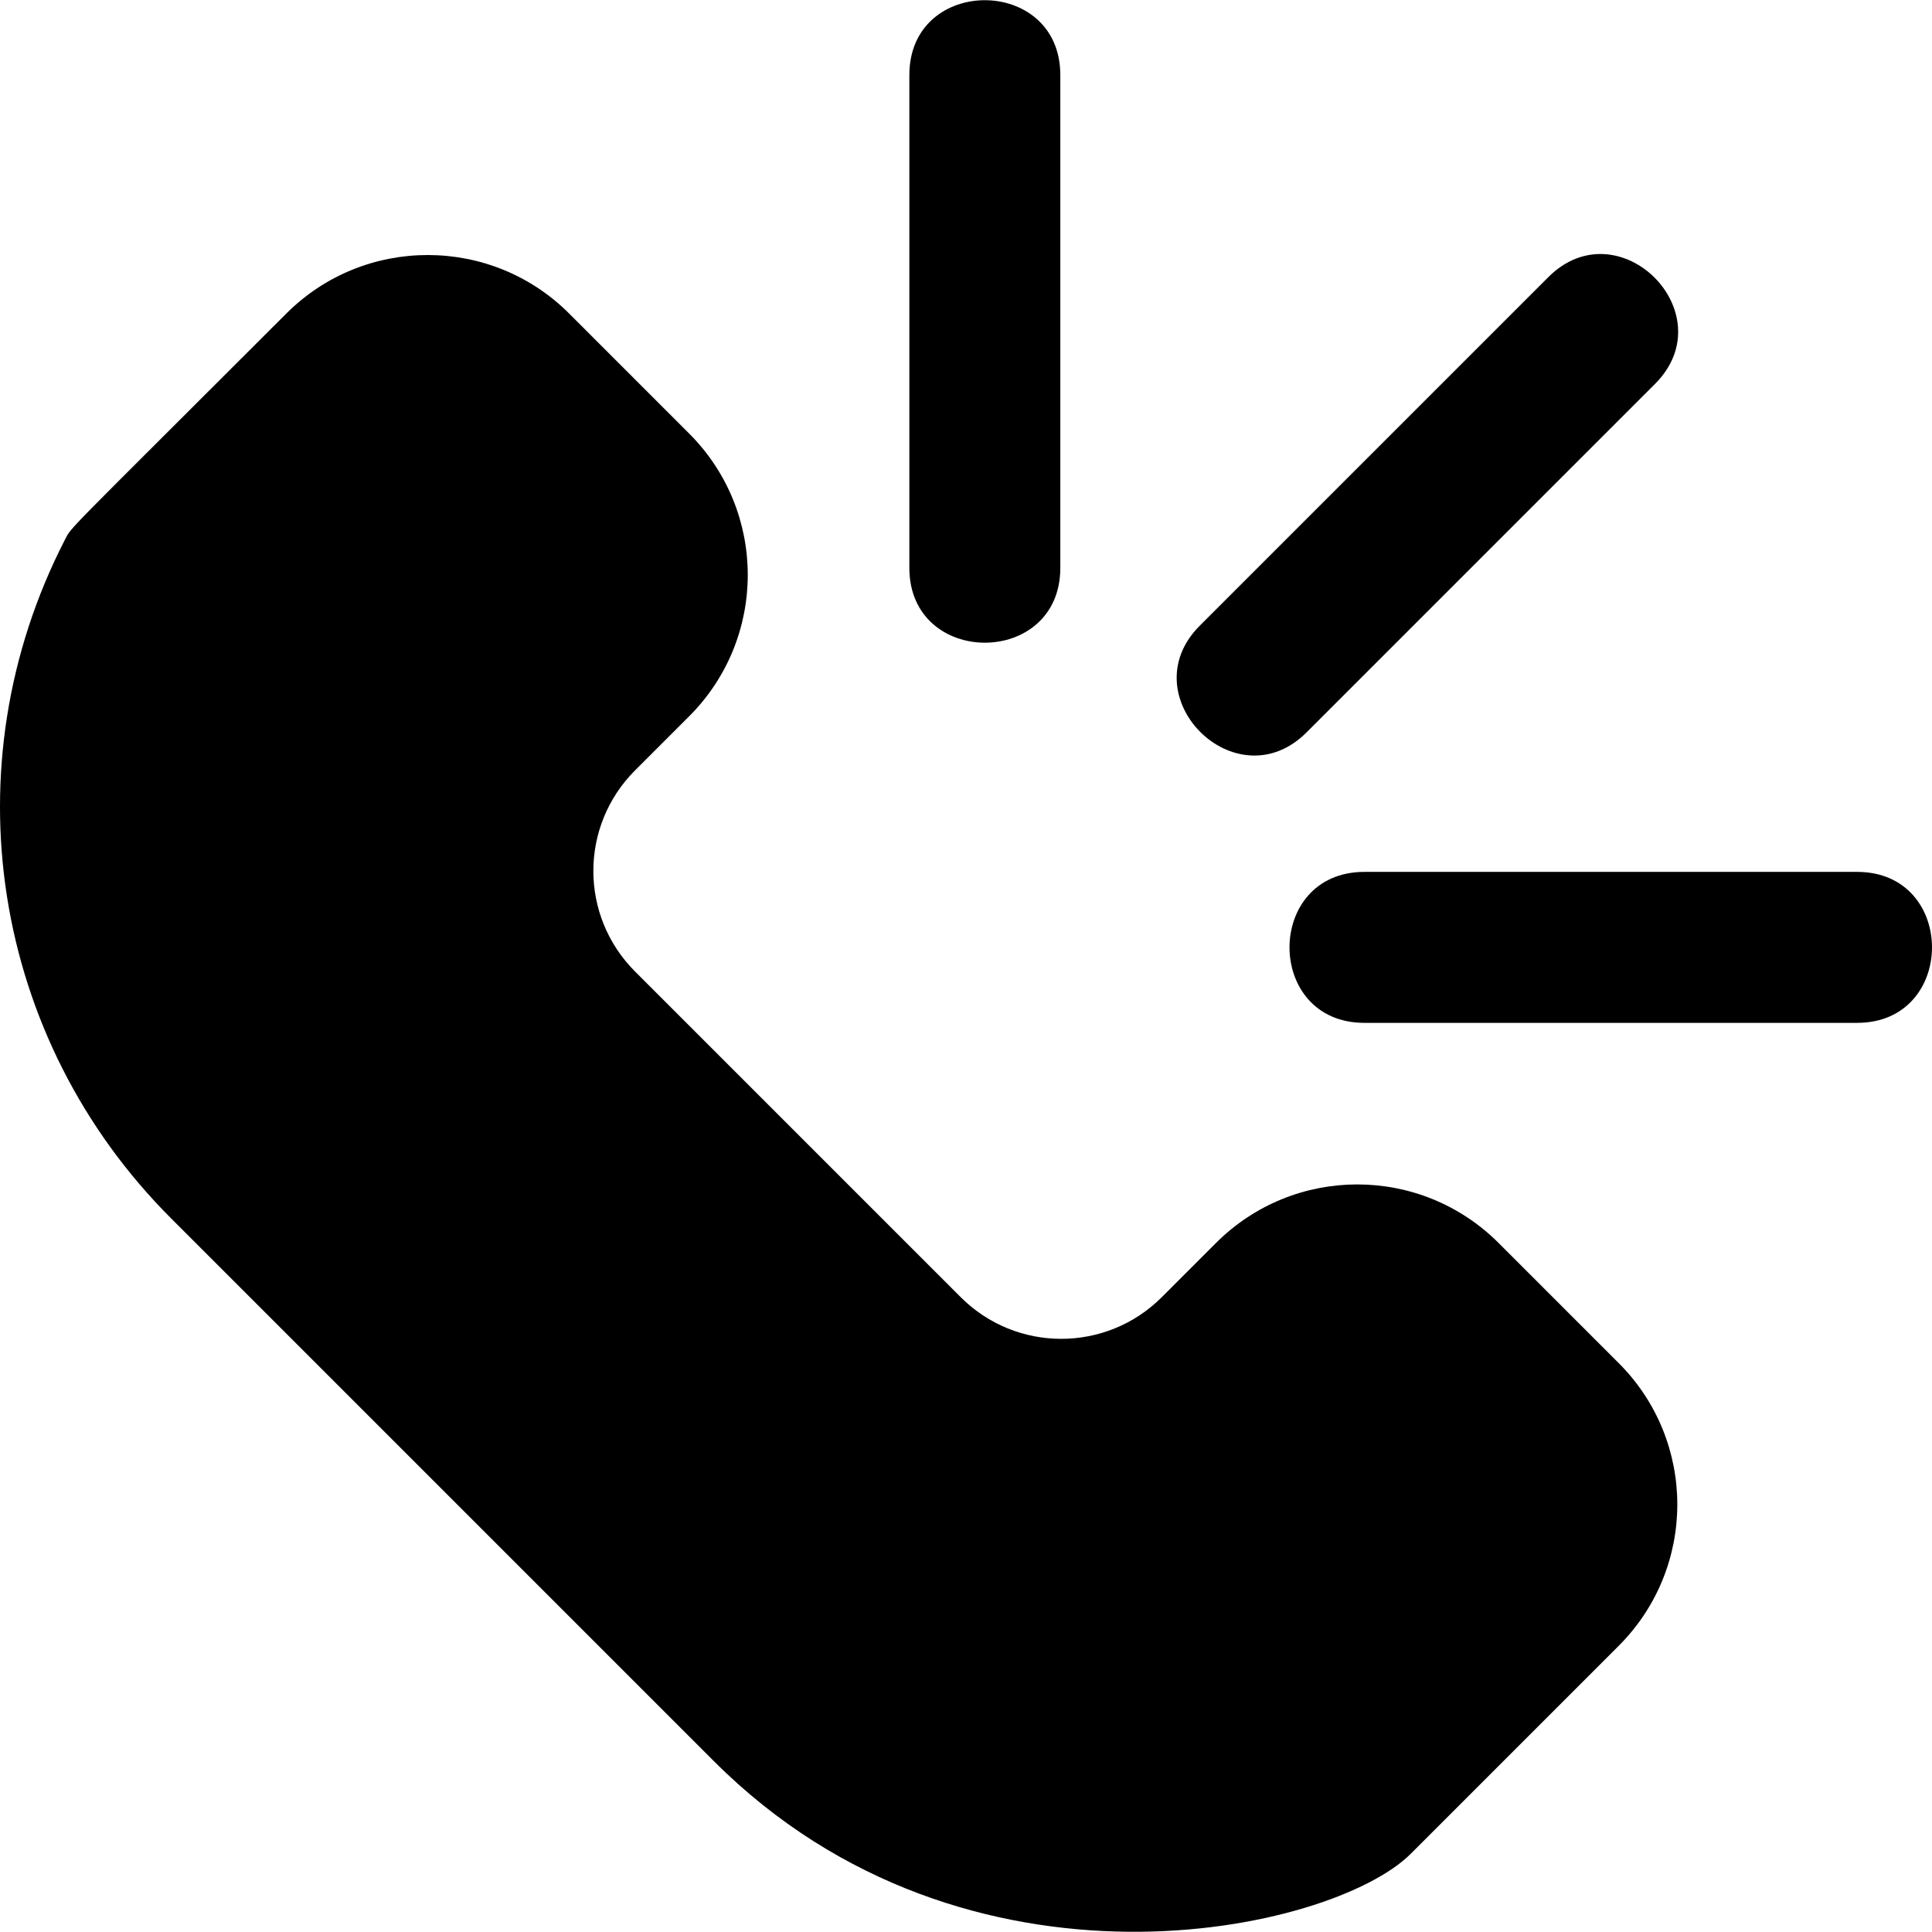 <?xml version="1.0" encoding="iso-8859-1"?>
<!-- Uploaded to: SVG Repo, www.svgrepo.com, Generator: SVG Repo Mixer Tools -->
<svg fill="#000000" height="800px" width="800px" version="1.1" id="Layer_1" xmlns="http://www.w3.org/2000/svg" xmlns:xlink="http://www.w3.org/1999/xlink" 
	 viewBox="0 0 511.999 511.999" xml:space="preserve">
<g>
	<g>
		<g>
			<path d="M397.159,329.417c-20.707-20.707-54.22-20.708-74.927-0.001l-14.342,14.341c-14.731,14.73-38.566,14.73-53.298,0
				l-86.297-86.297c-14.731-14.73-14.73-38.571,0-53.3l14.338-14.339c20.71-20.707,20.707-54.225,0.001-74.928L150.82,83.079
				c-20.658-20.659-54.271-20.658-74.928,0c-59.963,59.963-56.798,56.268-58.789,60.15C-13.59,203.099-2.25,275.287,45.323,322.86
				L189.19,466.727c67.132,67.134,163.977,45.237,184.65,24.565l55.132-55.133c20.71-20.707,20.707-54.224,0.001-74.928
				L397.159,329.417z"/>
			<path d="M346.249,194.091l92.347-92.347c18.687-18.685-9.572-47.004-28.288-28.288l-92.348,92.347
				C299.271,184.489,327.538,212.804,346.249,194.091z"/>
			<path d="M492.165,231.06H361.566c-26.432,0-26.46,40.006,0,40.006h130.599C518.596,271.066,518.624,231.06,492.165,231.06z"/>
			<path d="M280.994,150.488V19.889c0-26.432-40.006-26.46-40.006,0v130.6C240.988,176.92,280.994,176.948,280.994,150.488z"/>
		</g>
	</g>
</g>
</svg>